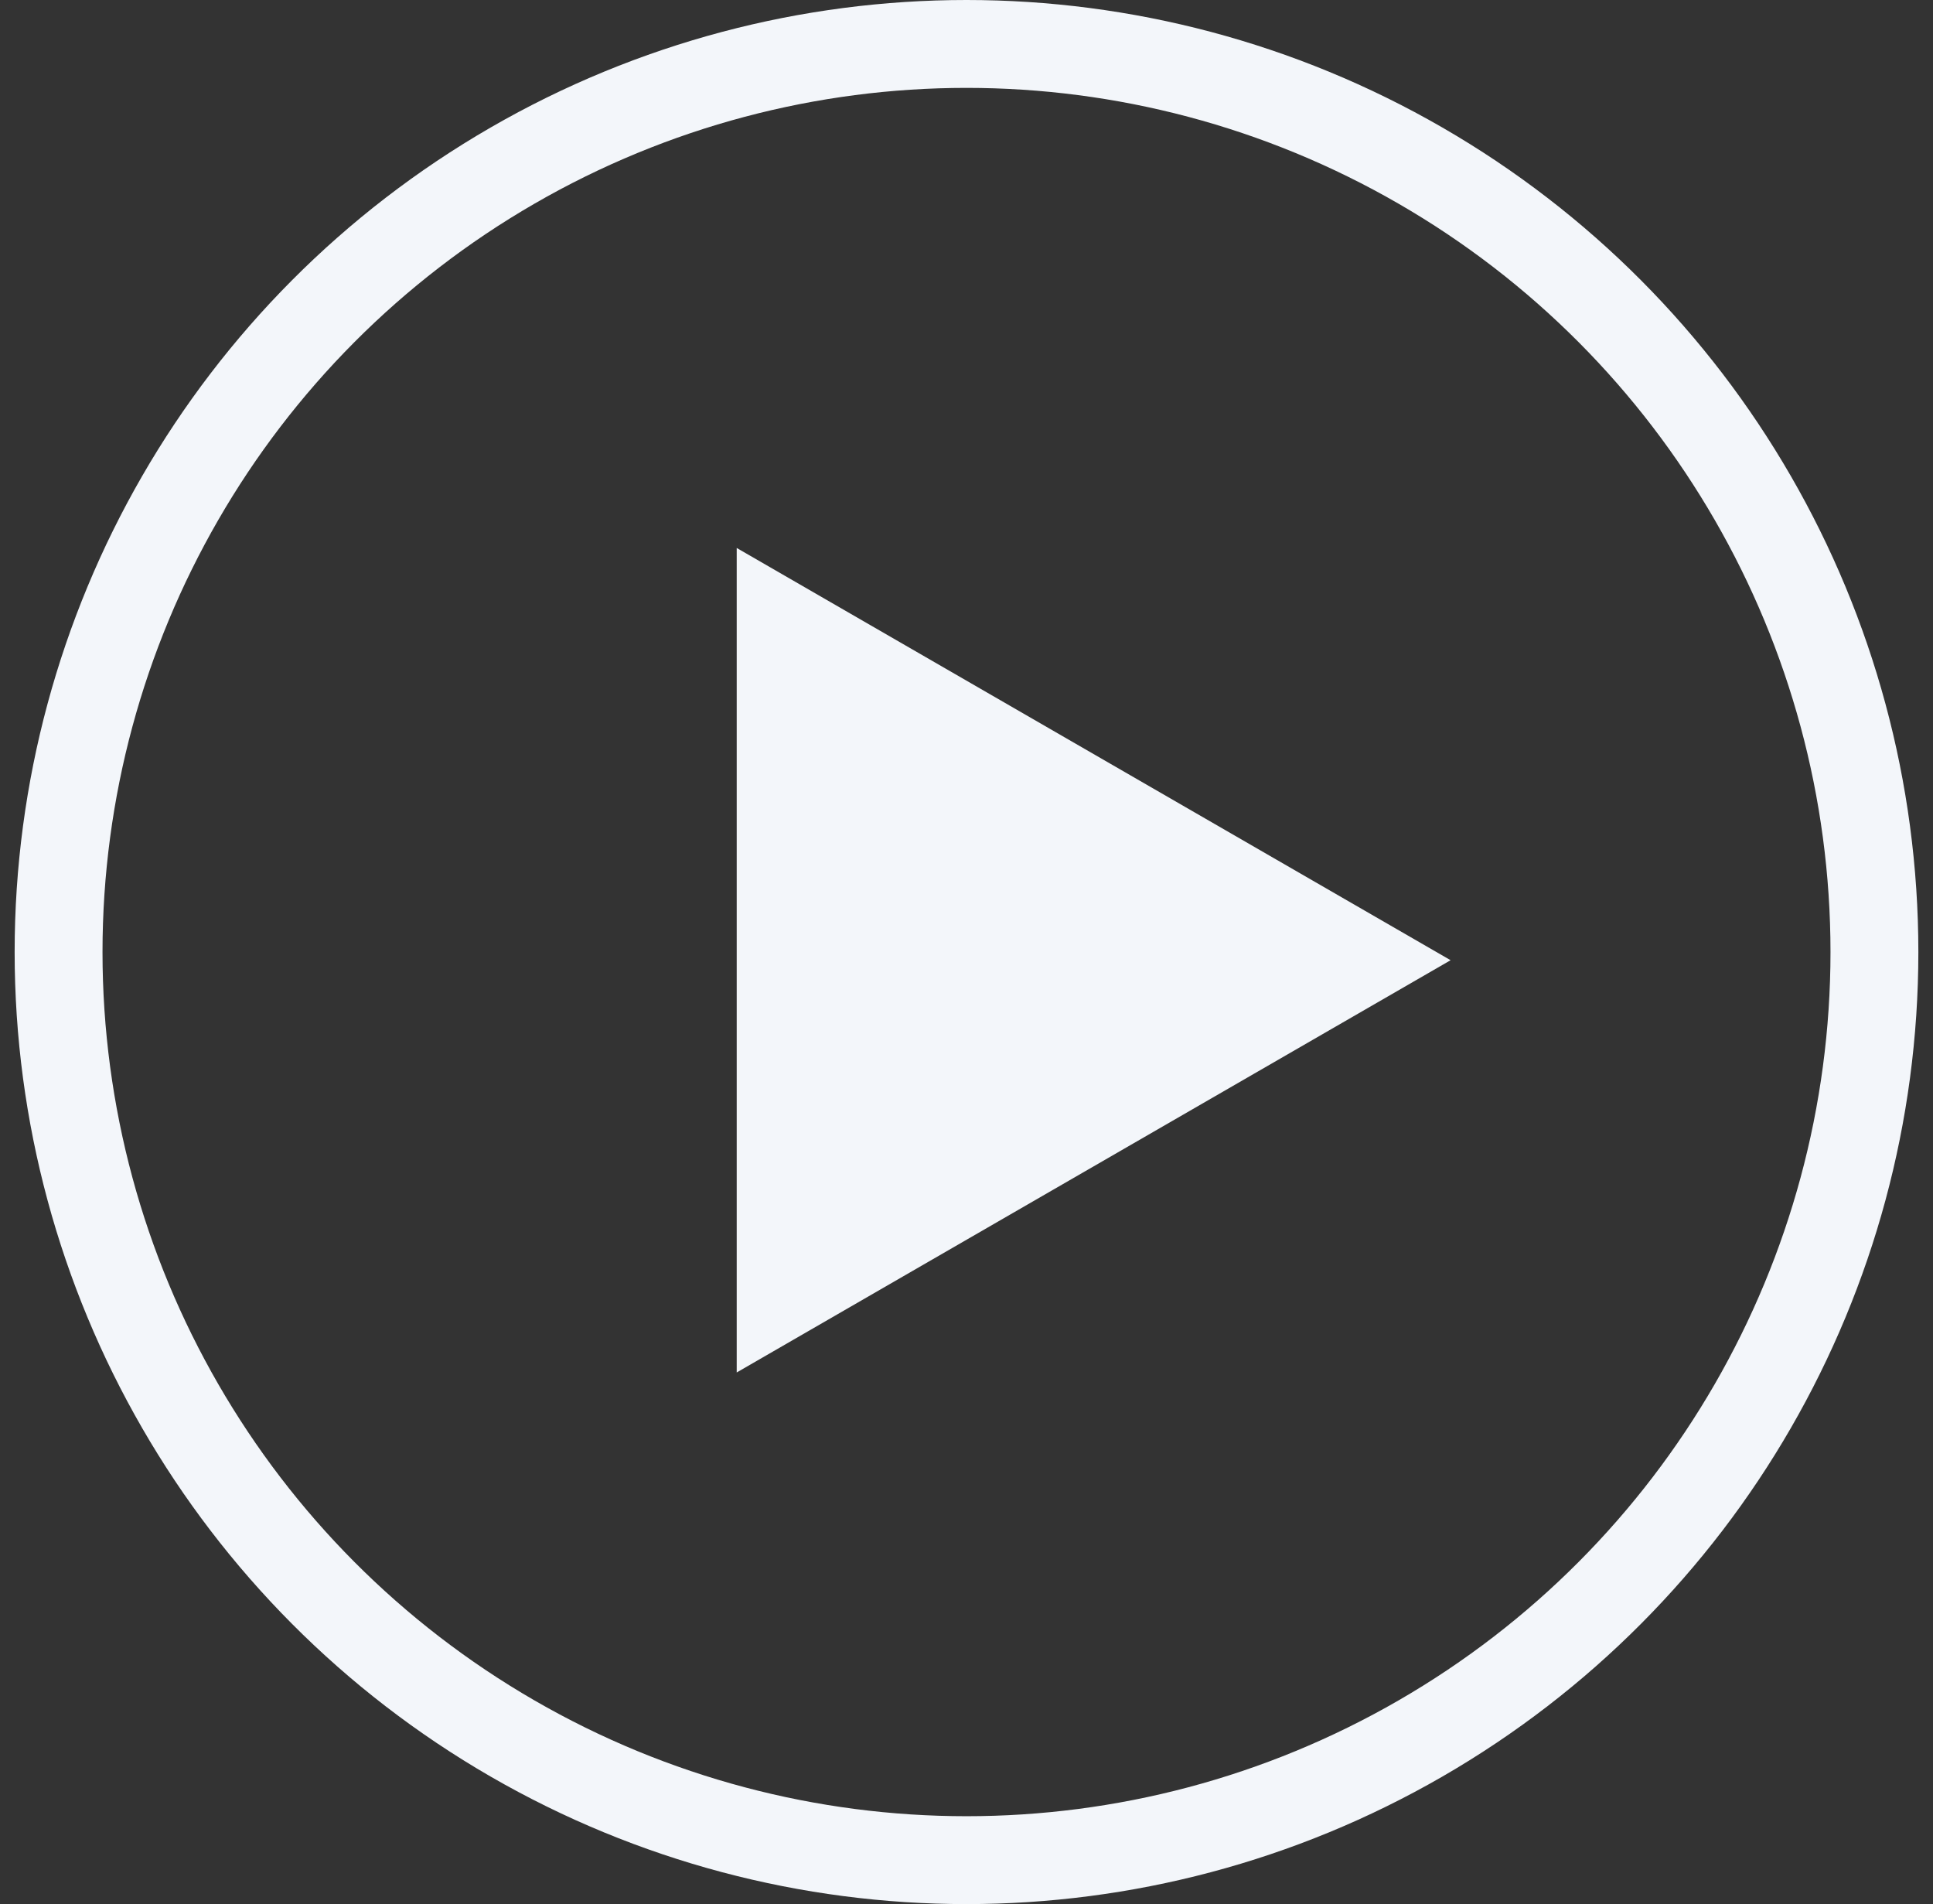 <?xml version="1.0" encoding="UTF-8"?> <svg xmlns="http://www.w3.org/2000/svg" width="66" height="65" viewBox="0 0 66 65" fill="none"><rect x="0" y="0" width="66" height="65" fill="#333333" stroke="none"/> <circle cx="33" cy="32.5" r="31" stroke="#F3F6FA" stroke-width="3"></circle> <path d="M25.154 18.706L49.529 32.779L25.154 46.852L25.154 18.706Z" fill="#F3F6FA"></path> </svg> 